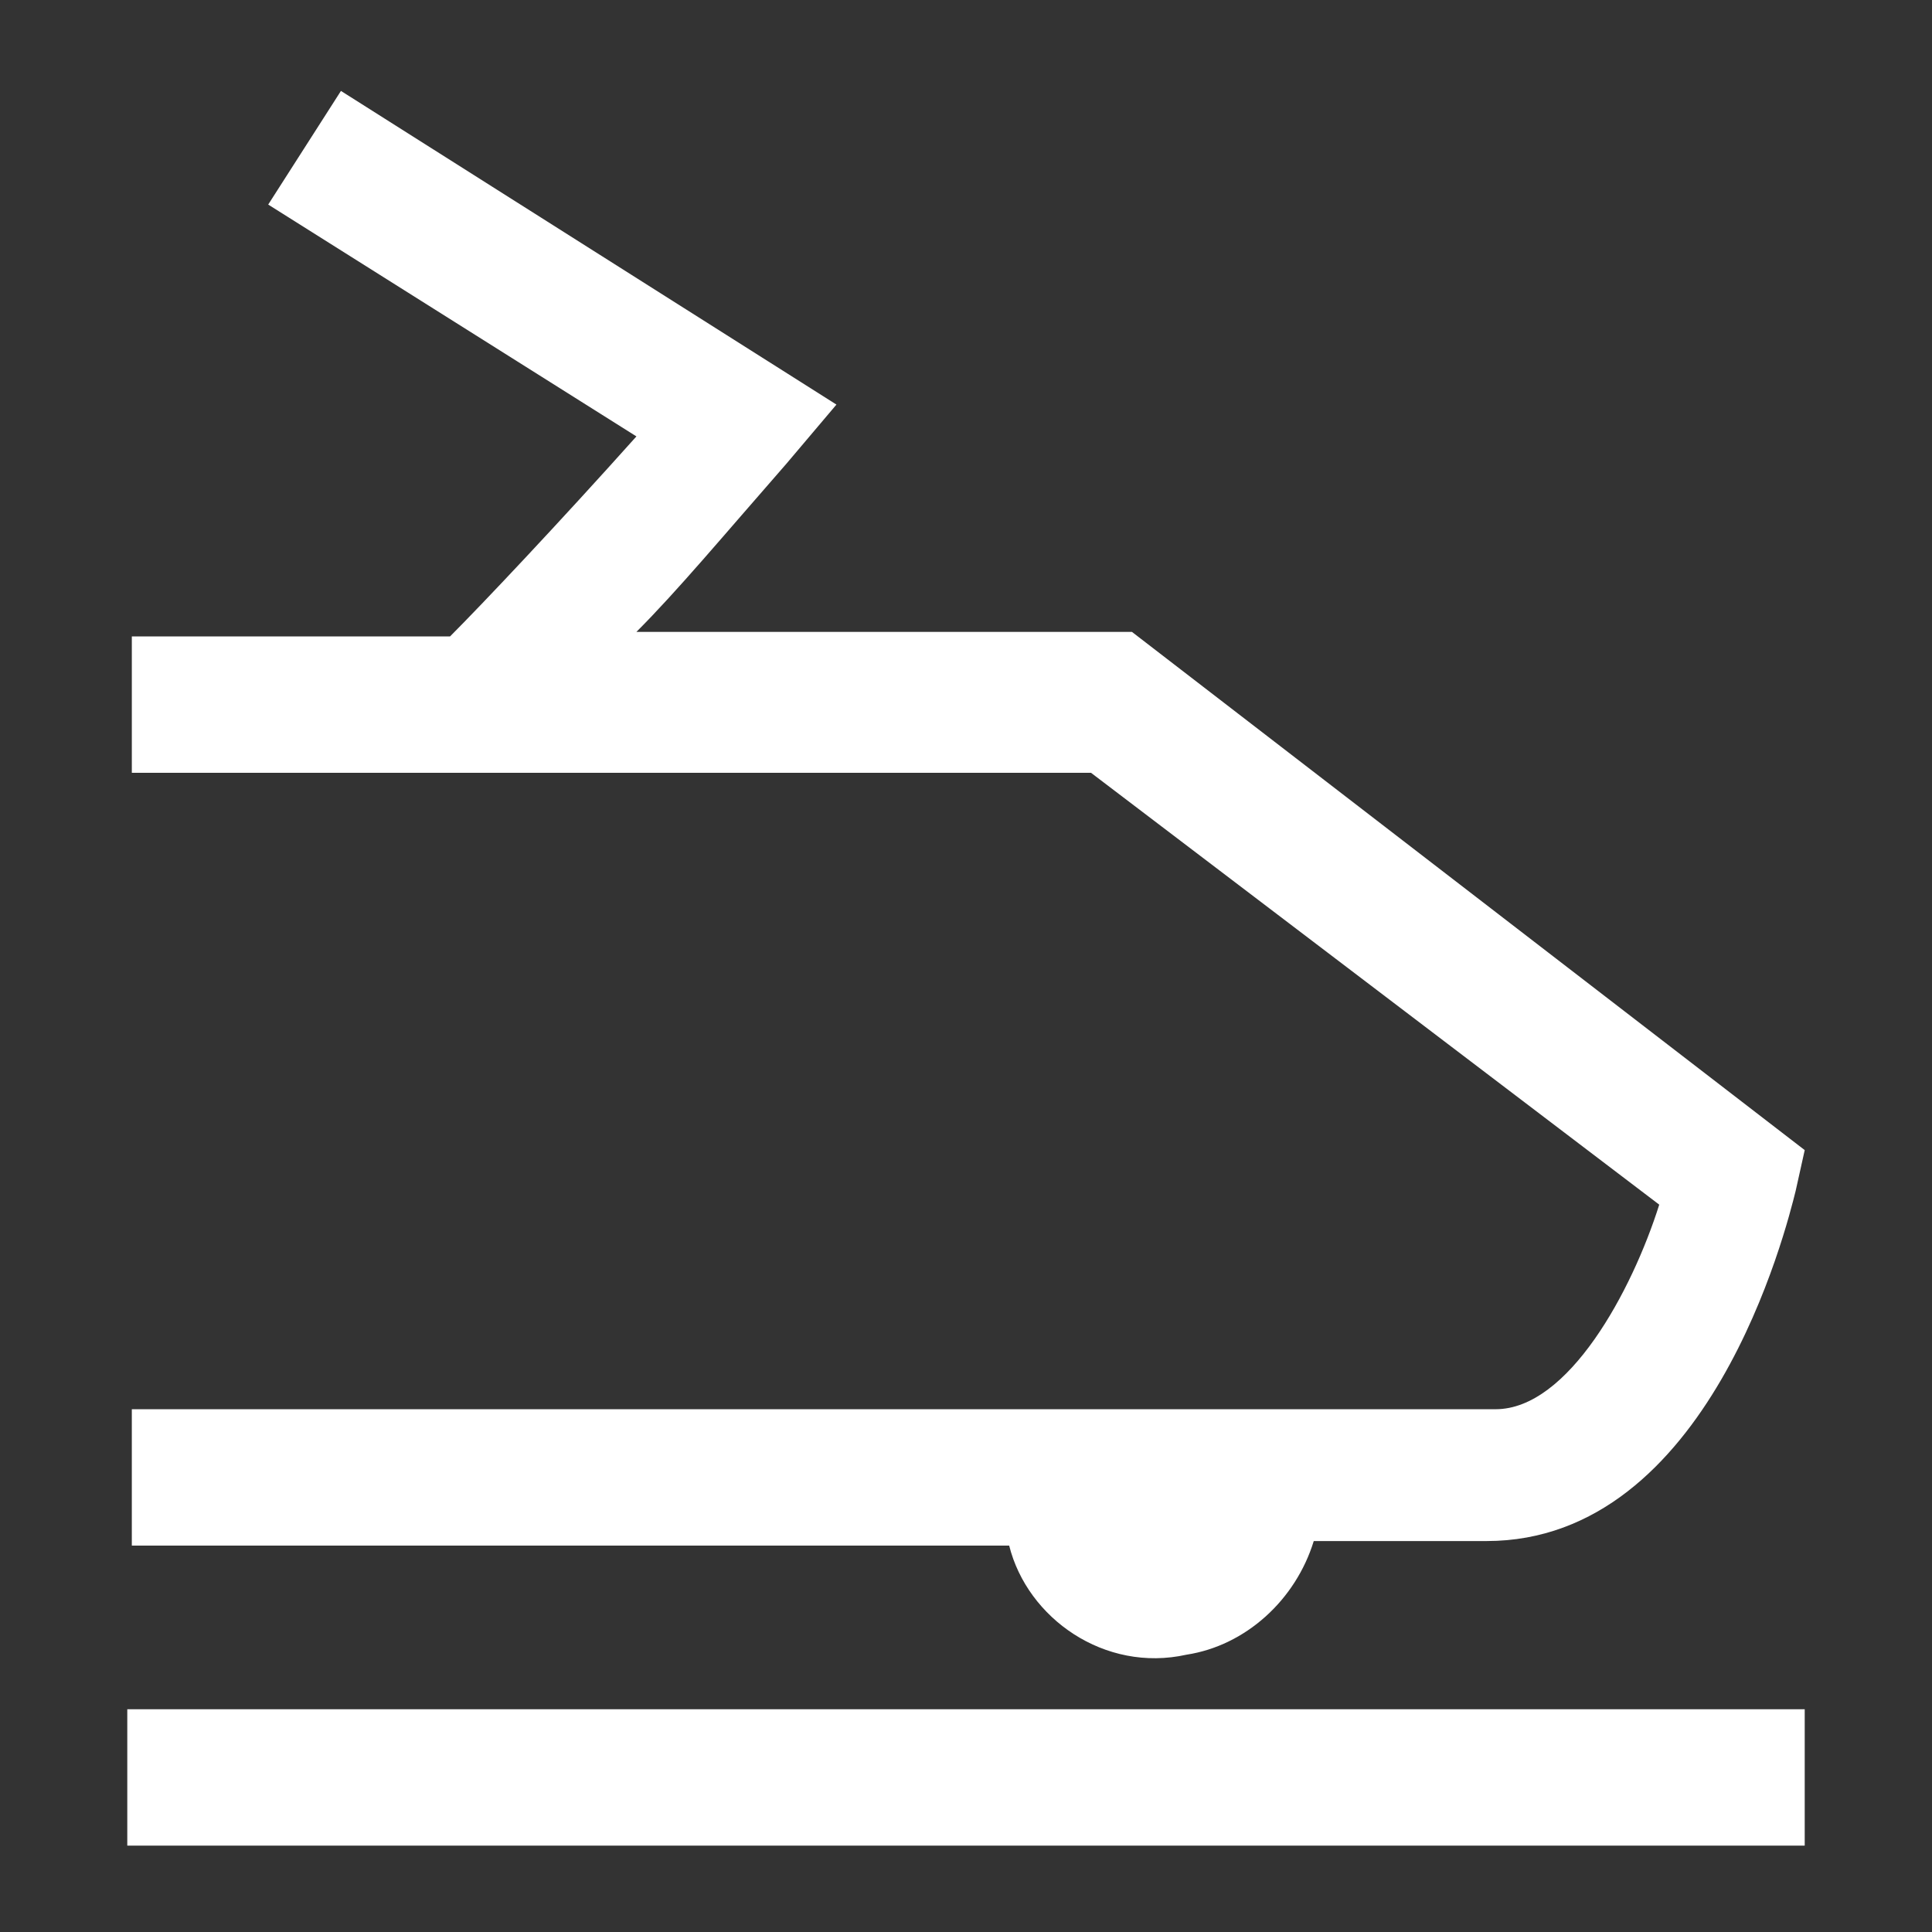 <?xml version="1.0" encoding="UTF-8"?>
<!-- Generator: Adobe Illustrator 24.1.0, SVG Export Plug-In . SVG Version: 6.00 Build 0)  -->
<svg xmlns="http://www.w3.org/2000/svg" xmlns:xlink="http://www.w3.org/1999/xlink" version="1.1" id="Layer_1" x="0px" y="0px" viewBox="0 0 42.5 42.5" style="enable-background:new 0 0 42.5 42.5;" xml:space="preserve">
<rect x="0" y="0" width="42.5" height="42.5" fill="#333333" stroke="none"/>
<style type="text/css">
	.st0{fill:#FFFFFF;}
</style>
<g>
	<rect x="2.8" y="37.6" class="st0" width="36.9" height="3"></rect>
	<path class="st0" d="M26.1,36.4c1.3-0.2,2.4-1.2,2.8-2.5h3.8c4.9,0,6.6-6.9,6.8-7.7l0.2-0.9L24.9,13.9H14c0.9-0.9,1.9-2.1,3.3-3.7   l1.1-1.3L7.5,2L5.9,4.5l8.1,5.1c-1.7,1.9-3.4,3.7-4.1,4.4h-7v3h21.1l12.5,9.5c-0.6,1.9-2,4.5-3.6,4.5h-30v3h19.3   C22.6,35.6,24.3,36.8,26.1,36.4z"></path>
</g>
</svg>

